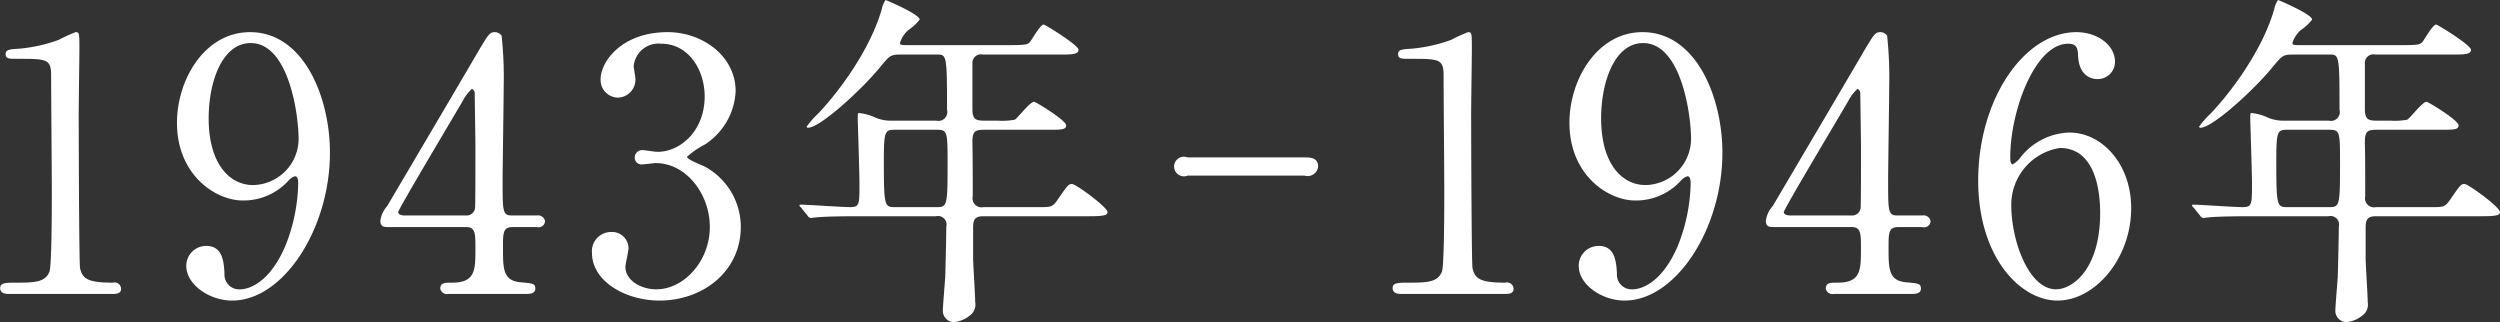<svg xmlns="http://www.w3.org/2000/svg" width="233.312" height="30.06"><rect width="100%" height="100%" fill="#333333" stroke="none"/><defs><style>.cls-1 {
        fill: #fff;
        fill-rule: evenodd;
      }</style></defs><path id="_90th_history_1943_year_label_sp.svg" data-name="90th_history_1943_year_label_sp.svg" class="cls-1" d="M30.973,2333.93c-0.707,0-.74-0.43-0.74-0.53,0-.52.482-0.52,1.639-0.52,1.736,0,2.572-.1,2.958-1.01,0.225-.56.225-6.3,0.225-7.45,0-1.56-.064-9.17-0.064-10.9,0-1.53-.45-1.53-3.151-1.53-0.772,0-1.093,0-1.093-.43s0.321-.46,1.318-0.52a14.629,14.629,0,0,0,3.634-.82,14.719,14.719,0,0,1,1.576-.72c0.354,0,.354.1,0.354,1.57,0,0.88-.065,5.09-0.065,6.07,0,1.51.032,14.04,0.128,14.4,0.225,0.95.675,1.34,3.055,1.34a0.606,0.606,0,0,1,.771.59c0,0.46-.514.46-0.8,0.46H30.973Zm15.763-15.97c0-4.05,2.6-8.46,6.816-8.46,5.049,0,7.459,6.14,7.459,11.24,0,7.11-4.34,13.81-9.131,13.81-2.09,0-4.276-1.47-4.276-3.24a1.853,1.853,0,0,1,1.865-1.86c1.511,0,1.639,1.44,1.7,2.58a1.375,1.375,0,0,0,1.479,1.47c0.579,0,2.572-.36,4.148-3.92a16.458,16.458,0,0,0,1.254-6.01c0-.19-0.032-0.62-0.29-0.62a1.237,1.237,0,0,0-.578.36,5.656,5.656,0,0,1-4.309,1.9C50.337,2325.21,46.736,2322.83,46.736,2317.96Zm11.35,1.53c0-2.35-.933-8.97-4.469-8.97-2.669,0-3.924,3.62-3.924,7.02,0,4.27,1.962,6.23,4.148,6.23A4.327,4.327,0,0,0,58.086,2319.49Zm22.225,7.12a0.662,0.662,0,0,1,.771.52,0.6,0.6,0,0,1-.771.56H78.092c-0.932,0-.932.52-0.932,1.93,0,1.99,0,3.1,1.7,3.23,1.061,0.1,1.318.1,1.318,0.59s-0.578.49-.868,0.49H72.08a0.635,0.635,0,0,1-.772-0.49c0-.56.418-0.56,1.094-0.56,2.186,0,2.186-1.17,2.186-3.23,0-1.34,0-1.96-.868-1.96H66.485c-0.386,0-.771,0-0.771-0.59a2.525,2.525,0,0,1,.643-1.37c0.708-1.21,8.3-14.07,8.488-14.43,0.965-1.6,1.061-1.8,1.576-1.8a0.775,0.775,0,0,1,.611.33,37,37,0,0,1,.193,4.8c0,1.24-.1,7.35-0.1,8.72,0,2.94,0,3.26.9,3.26h2.283Zm-6.592,0a0.79,0.79,0,0,0,.836-0.72c0.032-.29.032-3.88,0.032-5.81,0-.45-0.065-4.76-0.065-4.83a0.466,0.466,0,0,0-.257-0.46,4.021,4.021,0,0,0-.868,1.14c-0.675,1.18-6.013,10.09-6.013,10.36,0,0.19.193,0.32,0.643,0.32h5.691Zm25.152-11.59a6.254,6.254,0,0,1-2.862,4.96,8.053,8.053,0,0,0-1.672,1.15c0,0.29,1.511.81,1.769,0.98a6.4,6.4,0,0,1,3.248,5.55c0,4.18-3.537,6.89-7.589,6.89-3.215,0-6.3-1.83-6.3-4.44a1.794,1.794,0,0,1,1.833-1.96,1.528,1.528,0,0,1,1.576,1.53c0,0.26-.289,1.47-0.289,1.73,0,1.21,1.383,2.09,2.894,2.09,2.572,0,4.984-2.64,4.984-5.81,0-3.1-2.219-5.97-5.048-5.97-0.161,0-1.061.12-1.254,0.12a0.628,0.628,0,0,1-.707-0.65,0.7,0.7,0,0,1,.739-0.68c0.193,0,1.158.16,1.383,0.16,2.187,0,4.406-2.02,4.406-5.16,0-2.51-1.511-4.93-4.052-4.93a2.322,2.322,0,0,0-2.572,2.09c0,0.16.161,1.01,0.161,1.21a1.674,1.674,0,0,1-1.639,1.73,1.645,1.645,0,0,1-1.608-1.73c0-1.57,1.9-4.38,6.271-4.38C95.72,2309.5,98.872,2311.69,98.872,2315.02Zm15.441-3.43c-1,0-1.062.1-1.962,1.18-1.7,2.09-5.595,5.65-6.72,5.65a0.107,0.107,0,0,1-.129-0.1,7.8,7.8,0,0,1,1.029-1.18c1.222-1.24,4.726-5.42,5.981-9.79a2.343,2.343,0,0,1,.353-0.85c0.579,0.23,3.183,1.37,3.183,1.83a4.572,4.572,0,0,1-1.06.98,2.677,2.677,0,0,0-.772,1.17c0,0.23.064,0.23,0.868,0.23h9.421c1.48,0,1.608-.06,1.832-0.29,0.194-.23.966-1.63,1.287-1.63,0.128,0,3.248,1.92,3.248,2.35,0,0.45-.643.45-1.737,0.45h-7.2a0.793,0.793,0,0,0-.965.79v4.31c0,1.01.386,1.07,1.158,1.07h1.222a6.43,6.43,0,0,0,1.575-.09c0.29-.17,1.414-1.67,1.8-1.67,0.16,0,2.99,1.73,2.99,2.19,0,0.42-.418.42-1.736,0.42h-5.852c-0.9,0-1.158.1-1.158,1.21,0.033,1.21.033,3.75,0.033,5a0.84,0.84,0,0,0,1,1.01h5.241c1.094,0,1.222,0,1.769-.82,0.836-1.21.932-1.34,1.254-1.34,0.353,0,3.311,2.16,3.311,2.62,0,0.29-.289.39-1.7,0.39H122c-0.8,0-.965.32-0.965,1.04v2.88c0,0.58.193,3.42,0.193,4.08a1.259,1.259,0,0,1-.321,1.11,2.854,2.854,0,0,1-1.7.78,1.081,1.081,0,0,1-1-1.01c0-.46.193-2.68,0.225-3.2,0.032-1.01.1-3.89,0.1-4.7a0.8,0.8,0,0,0-.965-0.98h-6.946c-0.771,0-2.926,0-4.051.09-0.1,0-.579.07-0.675,0.07a0.36,0.36,0,0,1-.29-0.19l-0.61-.76c-0.161-.16-0.161-0.16-0.161-0.23s0.064-.06.128-0.06c0.643,0,3.827.23,4.567,0.23,0.9,0,.9-0.23.9-2.19,0-.95-0.16-5.88-0.16-6.01,0-.52,0-0.58.128-0.58a4.8,4.8,0,0,1,1.576.45,3.709,3.709,0,0,0,1.511.26h4.116a0.827,0.827,0,0,0,1-1.01c0-5.16-.032-5.16-0.965-5.16h-3.311Zm-0.579,7.02c-0.933,0-1.029.13-1.029,2.94,0,4.28.064,4.28,1.093,4.28h3.762c1.029,0,1.093,0,1.093-3.89,0-3.23,0-3.33-1.061-3.33h-3.858Zm38.244,2.58c0.482,0,1.254,0,1.254.85a0.978,0.978,0,0,1-1.254.85H141.046a0.915,0.915,0,1,1,0-1.7h10.932Zm8.946,12.74c-0.707,0-.74-0.43-0.74-0.53,0-.52.483-0.52,1.64-0.52,1.736,0,2.572-.1,2.958-1.01,0.226-.56.226-6.3,0.226-7.45,0-1.56-.065-9.17-0.065-10.9,0-1.53-.45-1.53-3.151-1.53-0.772,0-1.093,0-1.093-.43s0.321-.46,1.318-0.52a14.626,14.626,0,0,0,3.633-.82,14.848,14.848,0,0,1,1.576-.72c0.354,0,.354.1,0.354,1.57,0,0.88-.065,5.09-0.065,6.07,0,1.51.033,14.04,0.129,14.4,0.225,0.95.676,1.34,3.055,1.34a0.606,0.606,0,0,1,.771.59c0,0.46-.514.46-0.8,0.46h-9.743Zm15.763-15.97c0-4.05,2.6-8.46,6.816-8.46,5.049,0,7.46,6.14,7.46,11.24,0,7.11-4.341,13.81-9.132,13.81-2.09,0-4.276-1.47-4.276-3.24a1.853,1.853,0,0,1,1.865-1.86c1.511,0,1.639,1.44,1.7,2.58a1.375,1.375,0,0,0,1.479,1.47c0.579,0,2.572-.36,4.148-3.92a16.459,16.459,0,0,0,1.254-6.01c0-.19-0.032-0.62-0.29-0.62a1.238,1.238,0,0,0-.578.36,5.657,5.657,0,0,1-4.309,1.9C180.288,2325.21,176.687,2322.83,176.687,2317.96Zm11.35,1.53c0-2.35-.933-8.97-4.469-8.97-2.669,0-3.923,3.62-3.923,7.02,0,4.27,1.961,6.23,4.147,6.23A4.327,4.327,0,0,0,188.037,2319.49Zm21.582,7.12a0.663,0.663,0,0,1,.772.52,0.6,0.6,0,0,1-.772.56H207.4c-0.932,0-.932.52-0.932,1.93,0,1.99,0,3.1,1.7,3.23,1.061,0.1,1.318.1,1.318,0.59s-0.578.49-.868,0.49h-7.235a0.635,0.635,0,0,1-.771-0.49c0-.56.418-0.56,1.094-0.56,2.186,0,2.186-1.17,2.186-3.23,0-1.34,0-1.96-.868-1.96h-7.235c-0.386,0-.771,0-0.771-0.59a2.521,2.521,0,0,1,.642-1.37c0.708-1.21,8.3-14.07,8.489-14.43,0.965-1.6,1.061-1.8,1.575-1.8a0.775,0.775,0,0,1,.612.33,37.225,37.225,0,0,1,.192,4.8c0,1.24-.1,7.35-0.1,8.72,0,2.94,0,3.26.9,3.26h2.283Zm-6.591,0a0.791,0.791,0,0,0,.836-0.72c0.032-.29.032-3.88,0.032-5.81,0-.45-0.065-4.76-0.065-4.83a0.465,0.465,0,0,0-.257-0.46,4.032,4.032,0,0,0-.868,1.14c-0.675,1.18-6.013,10.09-6.013,10.36,0,0.19.193,0.32,0.643,0.32h5.692Zm26.083-.68c0,4.67-3.344,8.62-6.881,8.62-3.44,0-7.395-4.02-7.395-11.2,0-7.61,4.308-13.85,9.164-13.85,1.961,0,3.6,1.21,3.6,2.75a1.607,1.607,0,0,1-1.672,1.63c-0.579,0-1.7-.36-1.769-2.19-0.032-.65-0.1-1.11-0.932-1.11-3.086,0-5.4,6.27-5.4,10.61,0,0.13,0,.65.225,0.65a2.5,2.5,0,0,0,.8-0.74,6.017,6.017,0,0,1,4.5-2.23C226.346,2318.87,229.111,2321.75,229.111,2325.93Zm-11.189-.3c0,3.37,1.639,7.87,4.18,7.87,1.479,0,4.115-1.79,4.115-7.15,0-1.63-.289-6.04-3.762-6.04A5.361,5.361,0,0,0,217.922,2325.63Zm26.342-14.04c-1,0-1.061.1-1.962,1.18-1.7,2.09-5.595,5.65-6.72,5.65a0.107,0.107,0,0,1-.129-0.1,7.8,7.8,0,0,1,1.029-1.18c1.222-1.24,4.727-5.42,5.981-9.79a2.343,2.343,0,0,1,.353-0.85c0.579,0.23,3.183,1.37,3.183,1.83a4.551,4.551,0,0,1-1.06.98,2.677,2.677,0,0,0-.772,1.17c0,0.23.064,0.23,0.868,0.23h9.421c1.479,0,1.608-.06,1.833-0.29,0.193-.23.965-1.63,1.286-1.63,0.129,0,3.248,1.92,3.248,2.35,0,0.45-.643.45-1.737,0.45h-7.2a0.793,0.793,0,0,0-.965.79v4.31c0,1.01.387,1.07,1.158,1.07H253.3a6.43,6.43,0,0,0,1.575-.09c0.29-.17,1.415-1.67,1.8-1.67,0.16,0,2.99,1.73,2.99,2.19,0,0.42-.418.42-1.736,0.42h-5.852c-0.9,0-1.158.1-1.158,1.21,0.033,1.21.033,3.75,0.033,5a0.84,0.84,0,0,0,1,1.01h5.241c1.094,0,1.222,0,1.769-.82,0.836-1.21.932-1.34,1.254-1.34,0.354,0,3.311,2.16,3.311,2.62,0,0.29-.289.39-1.7,0.39h-9.871c-0.8,0-.965.32-0.965,1.04v2.88c0,0.58.193,3.42,0.193,4.08a1.259,1.259,0,0,1-.321,1.11,2.851,2.851,0,0,1-1.7.78,1.081,1.081,0,0,1-1-1.01c0-.46.193-2.68,0.226-3.2,0.031-1.01.1-3.89,0.1-4.7a0.8,0.8,0,0,0-.965-0.98h-6.945c-0.772,0-2.926,0-4.051.09-0.1,0-.58.07-0.676,0.07a0.36,0.36,0,0,1-.29-0.19l-0.61-.76c-0.161-.16-0.161-0.16-0.161-0.23s0.065-.06.128-0.06c0.643,0,3.827.23,4.566,0.23,0.9,0,.9-0.23.9-2.19,0-.95-0.161-5.88-0.161-6.01,0-.52,0-0.58.128-0.58a4.8,4.8,0,0,1,1.576.45,3.709,3.709,0,0,0,1.511.26h4.116a0.827,0.827,0,0,0,1-1.01c0-5.16-.032-5.16-0.965-5.16h-3.311Zm-0.579,7.02c-0.933,0-1.029.13-1.029,2.94,0,4.28.064,4.28,1.093,4.28h3.762c1.029,0,1.093,0,1.093-3.89,0-3.23,0-3.33-1.061-3.33h-3.858Z" transform="translate(-30.219 -2306.5)"/></svg>